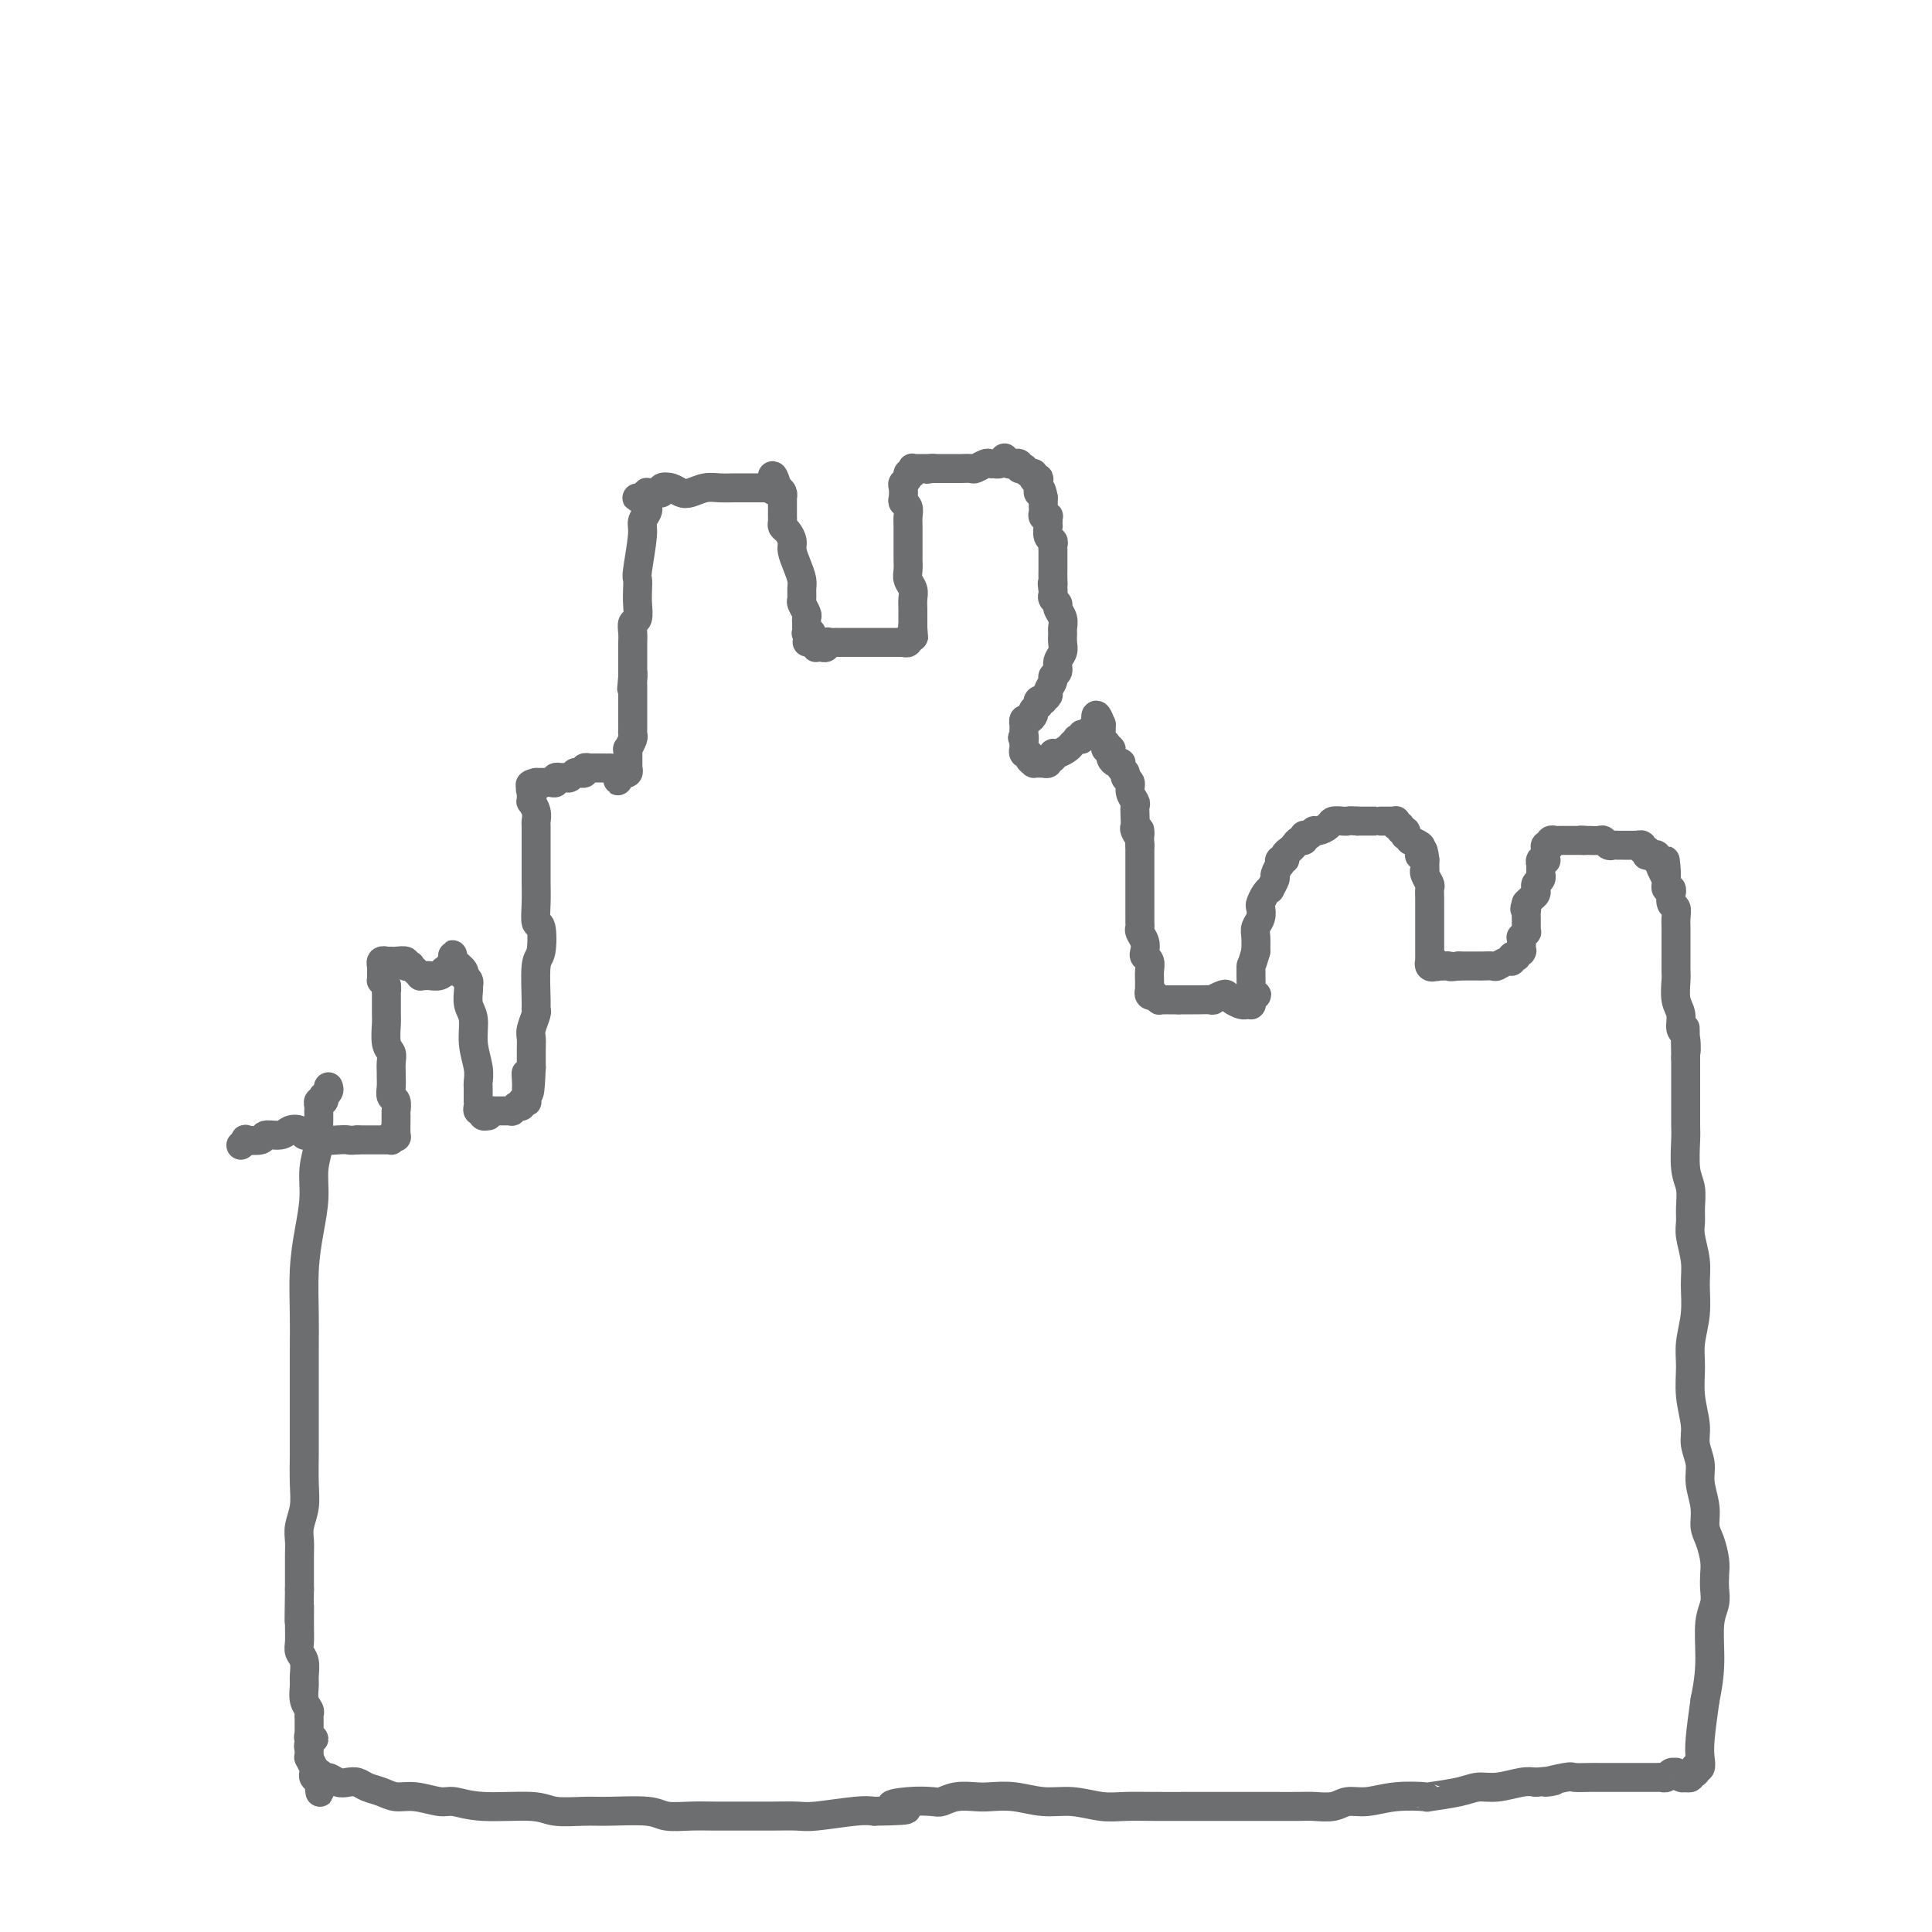 <svg viewBox='0 0 400 400' version='1.1' xmlns='http://www.w3.org/2000/svg' xmlns:xlink='http://www.w3.org/1999/xlink'><g fill='none' stroke='#6D6E70' stroke-width='6' stroke-linecap='round' stroke-linejoin='round'><path d='M68,225c0.111,0.301 0.222,0.602 0,1c-0.222,0.398 -0.777,0.895 -1,1c-0.223,0.105 -0.112,-0.180 0,0c0.112,0.180 0.226,0.825 0,1c-0.226,0.175 -0.793,-0.119 -1,0c-0.207,0.119 -0.054,0.652 0,1c0.054,0.348 0.011,0.510 0,1c-0.011,0.490 0.012,1.308 0,2c-0.012,0.692 -0.059,1.260 0,2c0.059,0.740 0.222,1.653 0,3c-0.222,1.347 -0.830,3.128 -1,5c-0.170,1.872 0.098,3.836 0,6c-0.098,2.164 -0.562,4.527 -1,7c-0.438,2.473 -0.849,5.054 -1,8c-0.151,2.946 -0.040,6.255 0,9c0.040,2.745 0.011,4.924 0,7c-0.011,2.076 -0.003,4.049 0,6c0.003,1.951 0.002,3.879 0,6c-0.002,2.121 -0.004,4.433 0,6c0.004,1.567 0.015,2.387 0,4c-0.015,1.613 -0.057,4.020 0,6c0.057,1.980 0.211,3.534 0,5c-0.211,1.466 -0.789,2.843 -1,4c-0.211,1.157 -0.057,2.094 0,3c0.057,0.906 0.015,1.782 0,3c-0.015,1.218 -0.004,2.776 0,4c0.004,1.224 0.002,2.112 0,3'/><path d='M62,329c-0.154,10.992 -0.037,5.472 0,4c0.037,-1.472 -0.004,1.104 0,3c0.004,1.896 0.054,3.112 0,4c-0.054,0.888 -0.212,1.449 0,2c0.212,0.551 0.793,1.093 1,2c0.207,0.907 0.042,2.179 0,3c-0.042,0.821 0.041,1.189 0,2c-0.041,0.811 -0.207,2.064 0,3c0.207,0.936 0.788,1.557 1,2c0.212,0.443 0.057,0.710 0,1c-0.057,0.290 -0.015,0.604 0,1c0.015,0.396 0.004,0.876 0,1c-0.004,0.124 -0.002,-0.106 0,0c0.002,0.106 0.005,0.550 0,1c-0.005,0.450 -0.019,0.908 0,1c0.019,0.092 0.072,-0.182 0,0c-0.072,0.182 -0.268,0.818 0,1c0.268,0.182 1.000,-0.092 1,0c0.000,0.092 -0.732,0.551 -1,1c-0.268,0.449 -0.073,0.889 0,1c0.073,0.111 0.023,-0.106 0,0c-0.023,0.106 -0.020,0.535 0,1c0.020,0.465 0.058,0.966 0,1c-0.058,0.034 -0.211,-0.398 0,0c0.211,0.398 0.788,1.627 1,2c0.212,0.373 0.061,-0.110 0,0c-0.061,0.110 -0.030,0.814 0,1c0.030,0.186 0.060,-0.146 0,0c-0.060,0.146 -0.208,0.770 0,1c0.208,0.230 0.774,0.066 1,0c0.226,-0.066 0.113,-0.033 0,0'/><path d='M66,368c0.567,6.029 -0.014,1.602 0,0c0.014,-1.602 0.623,-0.377 1,0c0.377,0.377 0.523,-0.092 1,0c0.477,0.092 1.286,0.745 2,1c0.714,0.255 1.335,0.111 2,0c0.665,-0.111 1.376,-0.188 2,0c0.624,0.188 1.161,0.643 2,1c0.839,0.357 1.980,0.616 3,1c1.020,0.384 1.919,0.891 3,1c1.081,0.109 2.344,-0.182 4,0c1.656,0.182 3.704,0.837 5,1c1.296,0.163 1.841,-0.167 3,0c1.159,0.167 2.931,0.830 6,1c3.069,0.170 7.434,-0.151 10,0c2.566,0.151 3.332,0.776 5,1c1.668,0.224 4.238,0.046 6,0c1.762,-0.046 2.716,0.040 5,0c2.284,-0.040 5.899,-0.207 8,0c2.101,0.207 2.689,0.788 4,1c1.311,0.212 3.345,0.057 5,0c1.655,-0.057 2.931,-0.014 5,0c2.069,0.014 4.931,0.000 7,0c2.069,-0.000 3.344,0.014 5,0c1.656,-0.014 3.691,-0.055 5,0c1.309,0.055 1.891,0.207 4,0c2.109,-0.207 5.745,-0.773 8,-1c2.255,-0.227 3.127,-0.113 4,0'/><path d='M181,375c11.009,-0.167 5.532,-0.584 4,-1c-1.532,-0.416 0.881,-0.829 3,-1c2.119,-0.171 3.945,-0.098 5,0c1.055,0.098 1.340,0.221 2,0c0.660,-0.221 1.693,-0.787 3,-1c1.307,-0.213 2.886,-0.072 4,0c1.114,0.072 1.764,0.076 3,0c1.236,-0.076 3.060,-0.231 5,0c1.940,0.231 3.997,0.846 6,1c2.003,0.154 3.953,-0.155 6,0c2.047,0.155 4.193,0.774 6,1c1.807,0.226 3.277,0.061 5,0c1.723,-0.061 3.699,-0.016 6,0c2.301,0.016 4.929,0.004 7,0c2.071,-0.004 3.587,-0.001 5,0c1.413,0.001 2.722,0.000 4,0c1.278,-0.000 2.523,0.001 4,0c1.477,-0.001 3.185,-0.004 5,0c1.815,0.004 3.737,0.016 5,0c1.263,-0.016 1.868,-0.061 3,0c1.132,0.061 2.792,0.226 4,0c1.208,-0.226 1.965,-0.845 3,-1c1.035,-0.155 2.349,0.152 4,0c1.651,-0.152 3.638,-0.763 6,-1c2.362,-0.237 5.099,-0.101 6,0c0.901,0.101 -0.033,0.167 1,0c1.033,-0.167 4.034,-0.567 6,-1c1.966,-0.433 2.898,-0.900 4,-1c1.102,-0.100 2.374,0.165 4,0c1.626,-0.165 3.608,-0.762 5,-1c1.392,-0.238 2.196,-0.119 3,0'/><path d='M318,369c6.729,-0.713 2.552,0.005 2,0c-0.552,-0.005 2.521,-0.733 4,-1c1.479,-0.267 1.363,-0.071 2,0c0.637,0.071 2.025,0.019 3,0c0.975,-0.019 1.536,-0.005 2,0c0.464,0.005 0.830,0.001 2,0c1.170,-0.001 3.143,-0.000 4,0c0.857,0.000 0.597,-0.000 1,0c0.403,0.000 1.470,0.001 2,0c0.530,-0.001 0.523,-0.004 1,0c0.477,0.004 1.438,0.015 2,0c0.562,-0.015 0.724,-0.058 1,0c0.276,0.058 0.665,0.215 1,0c0.335,-0.215 0.616,-0.804 1,-1c0.384,-0.196 0.873,-0.000 1,0c0.127,0.000 -0.106,-0.195 0,0c0.106,0.195 0.550,0.781 1,1c0.450,0.219 0.904,0.073 1,0c0.096,-0.073 -0.167,-0.072 0,0c0.167,0.072 0.763,0.215 1,0c0.237,-0.215 0.116,-0.789 0,-1c-0.116,-0.211 -0.227,-0.060 0,0c0.227,0.060 0.792,0.030 1,0c0.208,-0.030 0.059,-0.059 0,0c-0.059,0.059 -0.030,0.207 0,0c0.030,-0.207 0.060,-0.768 0,-1c-0.060,-0.232 -0.209,-0.134 0,0c0.209,0.134 0.778,0.304 1,0c0.222,-0.304 0.098,-1.082 0,-2c-0.098,-0.918 -0.171,-1.977 0,-4c0.171,-2.023 0.585,-5.012 1,-8'/><path d='M353,352c0.862,-4.144 1.015,-6.503 1,-9c-0.015,-2.497 -0.200,-5.132 0,-7c0.200,-1.868 0.783,-2.969 1,-4c0.217,-1.031 0.068,-1.994 0,-3c-0.068,-1.006 -0.056,-2.056 0,-3c0.056,-0.944 0.154,-1.781 0,-3c-0.154,-1.219 -0.562,-2.818 -1,-4c-0.438,-1.182 -0.906,-1.947 -1,-3c-0.094,-1.053 0.186,-2.394 0,-4c-0.186,-1.606 -0.838,-3.478 -1,-5c-0.162,-1.522 0.167,-2.696 0,-4c-0.167,-1.304 -0.830,-2.738 -1,-4c-0.170,-1.262 0.155,-2.352 0,-4c-0.155,-1.648 -0.788,-3.854 -1,-6c-0.212,-2.146 -0.003,-4.232 0,-6c0.003,-1.768 -0.199,-3.218 0,-5c0.199,-1.782 0.800,-3.894 1,-6c0.200,-2.106 0.001,-4.204 0,-6c-0.001,-1.796 0.197,-3.289 0,-5c-0.197,-1.711 -0.789,-3.641 -1,-5c-0.211,-1.359 -0.043,-2.146 0,-3c0.043,-0.854 -0.041,-1.774 0,-3c0.041,-1.226 0.207,-2.758 0,-4c-0.207,-1.242 -0.788,-2.194 -1,-4c-0.212,-1.806 -0.057,-4.465 0,-6c0.057,-1.535 0.015,-1.944 0,-3c-0.015,-1.056 -0.004,-2.758 0,-4c0.004,-1.242 0.001,-2.024 0,-3c-0.001,-0.976 -0.000,-2.147 0,-3c0.000,-0.853 0.000,-1.386 0,-2c-0.000,-0.614 -0.000,-1.307 0,-2'/><path d='M349,219c-0.172,-11.182 -0.102,-4.139 0,-2c0.102,2.139 0.238,-0.628 0,-2c-0.238,-1.372 -0.848,-1.350 -1,-2c-0.152,-0.650 0.156,-1.972 0,-3c-0.156,-1.028 -0.774,-1.763 -1,-3c-0.226,-1.237 -0.061,-2.975 0,-4c0.061,-1.025 0.016,-1.338 0,-2c-0.016,-0.662 -0.003,-1.673 0,-3c0.003,-1.327 -0.003,-2.970 0,-4c0.003,-1.030 0.015,-1.447 0,-2c-0.015,-0.553 -0.057,-1.243 0,-2c0.057,-0.757 0.212,-1.580 0,-2c-0.212,-0.420 -0.793,-0.437 -1,-1c-0.207,-0.563 -0.041,-1.671 0,-2c0.041,-0.329 -0.041,0.123 0,0c0.041,-0.123 0.207,-0.821 0,-1c-0.207,-0.179 -0.788,0.159 -1,0c-0.212,-0.159 -0.057,-0.816 0,-1c0.057,-0.184 0.015,0.104 0,0c-0.015,-0.104 -0.004,-0.601 0,-1c0.004,-0.399 0.002,-0.699 0,-1'/><path d='M345,181c-0.558,-5.813 0.046,-1.346 0,0c-0.046,1.346 -0.743,-0.428 -1,-1c-0.257,-0.572 -0.072,0.057 0,0c0.072,-0.057 0.033,-0.799 0,-1c-0.033,-0.201 -0.061,0.138 0,0c0.061,-0.138 0.210,-0.755 0,-1c-0.210,-0.245 -0.778,-0.119 -1,0c-0.222,0.119 -0.098,0.229 0,0c0.098,-0.229 0.171,-0.797 0,-1c-0.171,-0.203 -0.586,-0.039 -1,0c-0.414,0.039 -0.828,-0.046 -1,0c-0.172,0.046 -0.103,0.223 0,0c0.103,-0.223 0.238,-0.844 0,-1c-0.238,-0.156 -0.851,0.154 -1,0c-0.149,-0.154 0.166,-0.773 0,-1c-0.166,-0.227 -0.814,-0.061 -1,0c-0.186,0.061 0.091,0.016 0,0c-0.091,-0.016 -0.549,-0.004 -1,0c-0.451,0.004 -0.894,0.001 -1,0c-0.106,-0.001 0.126,0.001 0,0c-0.126,-0.001 -0.612,-0.004 -1,0c-0.388,0.004 -0.680,0.015 -1,0c-0.320,-0.015 -0.667,-0.057 -1,0c-0.333,0.057 -0.653,0.211 -1,0c-0.347,-0.211 -0.722,-0.789 -1,-1c-0.278,-0.211 -0.459,-0.057 -1,0c-0.541,0.057 -1.440,0.016 -2,0c-0.560,-0.016 -0.780,-0.008 -1,0'/><path d='M328,174c-1.670,-0.155 -0.345,-0.041 0,0c0.345,0.041 -0.290,0.011 -1,0c-0.710,-0.011 -1.496,-0.003 -2,0c-0.504,0.003 -0.727,-0.000 -1,0c-0.273,0.000 -0.595,0.004 -1,0c-0.405,-0.004 -0.893,-0.015 -1,0c-0.107,0.015 0.169,0.057 0,0c-0.169,-0.057 -0.781,-0.212 -1,0c-0.219,0.212 -0.045,0.792 0,1c0.045,0.208 -0.041,0.046 0,0c0.041,-0.046 0.207,0.025 0,0c-0.207,-0.025 -0.788,-0.147 -1,0c-0.212,0.147 -0.056,0.561 0,1c0.056,0.439 0.011,0.901 0,1c-0.011,0.099 0.011,-0.166 0,0c-0.011,0.166 -0.056,0.761 0,1c0.056,0.239 0.211,0.121 0,0c-0.211,-0.121 -0.789,-0.244 -1,0c-0.211,0.244 -0.057,0.854 0,1c0.057,0.146 0.015,-0.172 0,0c-0.015,0.172 -0.003,0.834 0,1c0.003,0.166 -0.003,-0.163 0,0c0.003,0.163 0.015,0.818 0,1c-0.015,0.182 -0.057,-0.110 0,0c0.057,0.110 0.212,0.621 0,1c-0.212,0.379 -0.792,0.626 -1,1c-0.208,0.374 -0.045,0.874 0,1c0.045,0.126 -0.029,-0.121 0,0c0.029,0.121 0.162,0.609 0,1c-0.162,0.391 -0.618,0.683 -1,1c-0.382,0.317 -0.691,0.658 -1,1'/><path d='M316,187c-0.619,1.885 -0.166,1.098 0,1c0.166,-0.098 0.044,0.495 0,1c-0.044,0.505 -0.012,0.924 0,1c0.012,0.076 0.003,-0.191 0,0c-0.003,0.191 -0.001,0.840 0,1c0.001,0.160 0.001,-0.168 0,0c-0.001,0.168 -0.004,0.834 0,1c0.004,0.166 0.015,-0.166 0,0c-0.015,0.166 -0.057,0.832 0,1c0.057,0.168 0.211,-0.161 0,0c-0.211,0.161 -0.789,0.813 -1,1c-0.211,0.187 -0.057,-0.090 0,0c0.057,0.090 0.015,0.546 0,1c-0.015,0.454 -0.003,0.905 0,1c0.003,0.095 -0.003,-0.167 0,0c0.003,0.167 0.016,0.763 0,1c-0.016,0.237 -0.061,0.115 0,0c0.061,-0.115 0.227,-0.223 0,0c-0.227,0.223 -0.847,0.777 -1,1c-0.153,0.223 0.162,0.116 0,0c-0.162,-0.116 -0.802,-0.241 -1,0c-0.198,0.241 0.045,0.849 0,1c-0.045,0.151 -0.378,-0.156 -1,0c-0.622,0.156 -1.532,0.774 -2,1c-0.468,0.226 -0.492,0.061 -1,0c-0.508,-0.061 -1.498,-0.016 -2,0c-0.502,0.016 -0.516,0.004 -1,0c-0.484,-0.004 -1.438,-0.001 -2,0c-0.562,0.001 -0.732,0.000 -1,0c-0.268,-0.000 -0.634,-0.000 -1,0'/><path d='M302,200c-2.111,0.310 -1.890,0.084 -2,0c-0.110,-0.084 -0.552,-0.027 -1,0c-0.448,0.027 -0.904,0.025 -1,0c-0.096,-0.025 0.167,-0.072 0,0c-0.167,0.072 -0.763,0.264 -1,0c-0.237,-0.264 -0.116,-0.984 0,-1c0.116,-0.016 0.227,0.671 0,1c-0.227,0.329 -0.793,0.299 -1,0c-0.207,-0.299 -0.055,-0.869 0,-1c0.055,-0.131 0.015,0.176 0,0c-0.015,-0.176 -0.004,-0.834 0,-1c0.004,-0.166 0.001,0.160 0,0c-0.001,-0.160 -0.000,-0.805 0,-1c0.000,-0.195 0.000,0.061 0,0c-0.000,-0.061 -0.000,-0.439 0,-1c0.000,-0.561 0.000,-1.305 0,-2c-0.000,-0.695 -0.000,-1.342 0,-2c0.000,-0.658 0.001,-1.327 0,-2c-0.001,-0.673 -0.004,-1.350 0,-2c0.004,-0.650 0.015,-1.275 0,-2c-0.015,-0.725 -0.057,-1.552 0,-2c0.057,-0.448 0.211,-0.516 0,-1c-0.211,-0.484 -0.789,-1.383 -1,-2c-0.211,-0.617 -0.057,-0.953 0,-1c0.057,-0.047 0.015,0.194 0,0c-0.015,-0.194 -0.004,-0.821 0,-1c0.004,-0.179 0.001,0.092 0,0c-0.001,-0.092 -0.001,-0.546 0,-1'/><path d='M295,178c-0.372,-3.581 -0.803,-1.533 -1,-1c-0.197,0.533 -0.162,-0.450 0,-1c0.162,-0.550 0.449,-0.668 0,-1c-0.449,-0.332 -1.636,-0.878 -2,-1c-0.364,-0.122 0.095,0.179 0,0c-0.095,-0.179 -0.742,-0.836 -1,-1c-0.258,-0.164 -0.125,0.167 0,0c0.125,-0.167 0.244,-0.833 0,-1c-0.244,-0.167 -0.850,0.166 -1,0c-0.150,-0.166 0.157,-0.829 0,-1c-0.157,-0.171 -0.778,0.150 -1,0c-0.222,-0.150 -0.043,-0.772 0,-1c0.043,-0.228 -0.049,-0.061 0,0c0.049,0.061 0.238,0.016 0,0c-0.238,-0.016 -0.903,-0.004 -1,0c-0.097,0.004 0.374,0.001 0,0c-0.374,-0.001 -1.592,-0.000 -2,0c-0.408,0.000 -0.007,0.000 0,0c0.007,-0.000 -0.380,-0.000 -1,0c-0.620,0.000 -1.475,0.000 -2,0c-0.525,-0.000 -0.722,-0.000 -1,0c-0.278,0.000 -0.639,0.000 -1,0'/><path d='M281,170c-1.660,-0.158 -1.811,-0.052 -2,0c-0.189,0.052 -0.418,0.051 -1,0c-0.582,-0.051 -1.518,-0.154 -2,0c-0.482,0.154 -0.511,0.563 -1,1c-0.489,0.437 -1.437,0.902 -2,1c-0.563,0.098 -0.739,-0.171 -1,0c-0.261,0.171 -0.605,0.782 -1,1c-0.395,0.218 -0.841,0.044 -1,0c-0.159,-0.044 -0.032,0.044 0,0c0.032,-0.044 -0.033,-0.219 0,0c0.033,0.219 0.162,0.832 0,1c-0.162,0.168 -0.617,-0.109 -1,0c-0.383,0.109 -0.695,0.602 -1,1c-0.305,0.398 -0.604,0.699 -1,1c-0.396,0.301 -0.890,0.600 -1,1c-0.110,0.400 0.163,0.899 0,1c-0.163,0.101 -0.760,-0.195 -1,0c-0.240,0.195 -0.121,0.883 0,1c0.121,0.117 0.243,-0.337 0,0c-0.243,0.337 -0.853,1.465 -1,2c-0.147,0.535 0.167,0.476 0,1c-0.167,0.524 -0.816,1.631 -1,2c-0.184,0.369 0.095,-0.000 0,0c-0.095,0.000 -0.565,0.370 -1,1c-0.435,0.630 -0.834,1.519 -1,2c-0.166,0.481 -0.097,0.554 0,1c0.097,0.446 0.222,1.264 0,2c-0.222,0.736 -0.790,1.391 -1,2c-0.210,0.609 -0.060,1.174 0,2c0.060,0.826 0.030,1.913 0,3'/><path d='M260,197c-0.999,3.527 -0.996,2.844 -1,3c-0.004,0.156 -0.014,1.151 0,2c0.014,0.849 0.053,1.551 0,2c-0.053,0.449 -0.196,0.646 0,1c0.196,0.354 0.732,0.865 1,1c0.268,0.135 0.269,-0.108 0,0c-0.269,0.108 -0.808,0.565 -1,1c-0.192,0.435 -0.038,0.849 0,1c0.038,0.151 -0.042,0.040 0,0c0.042,-0.040 0.205,-0.010 0,0c-0.205,0.010 -0.780,-0.000 -1,0c-0.220,0.000 -0.087,0.011 0,0c0.087,-0.011 0.127,-0.042 0,0c-0.127,0.042 -0.421,0.159 -1,0c-0.579,-0.159 -1.445,-0.593 -2,-1c-0.555,-0.407 -0.801,-0.789 -1,-1c-0.199,-0.211 -0.353,-0.253 -1,0c-0.647,0.253 -1.788,0.800 -2,1c-0.212,0.200 0.504,0.054 0,0c-0.504,-0.054 -2.228,-0.014 -3,0c-0.772,0.014 -0.593,0.004 -1,0c-0.407,-0.004 -1.402,-0.001 -2,0c-0.598,0.001 -0.799,0.001 -1,0'/><path d='M244,207c-2.708,0.000 -1.978,0.001 -2,0c-0.022,-0.001 -0.794,-0.004 -1,0c-0.206,0.004 0.156,0.015 0,0c-0.156,-0.015 -0.830,-0.055 -1,0c-0.170,0.055 0.165,0.207 0,0c-0.165,-0.207 -0.829,-0.772 -1,-1c-0.171,-0.228 0.150,-0.117 0,0c-0.150,0.117 -0.772,0.242 -1,0c-0.228,-0.242 -0.061,-0.852 0,-1c0.061,-0.148 0.016,0.165 0,0c-0.016,-0.165 -0.003,-0.807 0,-1c0.003,-0.193 -0.003,0.064 0,0c0.003,-0.064 0.015,-0.450 0,-1c-0.015,-0.550 -0.055,-1.263 0,-2c0.055,-0.737 0.207,-1.496 0,-2c-0.207,-0.504 -0.773,-0.751 -1,-1c-0.227,-0.249 -0.113,-0.500 0,-1c0.113,-0.500 0.226,-1.250 0,-2c-0.226,-0.750 -0.793,-1.499 -1,-2c-0.207,-0.501 -0.056,-0.753 0,-1c0.056,-0.247 0.015,-0.489 0,-1c-0.015,-0.511 -0.004,-1.292 0,-2c0.004,-0.708 0.001,-1.344 0,-2c-0.001,-0.656 -0.000,-1.330 0,-2c0.000,-0.670 0.000,-1.334 0,-2c-0.000,-0.666 -0.000,-1.333 0,-2c0.000,-0.667 0.000,-1.333 0,-2c-0.000,-0.667 -0.000,-1.333 0,-2c0.000,-0.667 0.000,-1.333 0,-2'/><path d='M236,175c-0.249,-5.198 0.129,-2.692 0,-2c-0.129,0.692 -0.766,-0.430 -1,-1c-0.234,-0.570 -0.067,-0.589 0,-1c0.067,-0.411 0.033,-1.213 0,-2c-0.033,-0.787 -0.065,-1.559 0,-2c0.065,-0.441 0.229,-0.552 0,-1c-0.229,-0.448 -0.850,-1.233 -1,-2c-0.150,-0.767 0.170,-1.516 0,-2c-0.170,-0.484 -0.829,-0.704 -1,-1c-0.171,-0.296 0.148,-0.667 0,-1c-0.148,-0.333 -0.761,-0.628 -1,-1c-0.239,-0.372 -0.102,-0.822 0,-1c0.102,-0.178 0.171,-0.085 0,0c-0.171,0.085 -0.581,0.163 -1,0c-0.419,-0.163 -0.848,-0.565 -1,-1c-0.152,-0.435 -0.027,-0.901 0,-1c0.027,-0.099 -0.045,0.171 0,0c0.045,-0.171 0.208,-0.782 0,-1c-0.208,-0.218 -0.787,-0.043 -1,0c-0.213,0.043 -0.061,-0.045 0,0c0.061,0.045 0.030,0.223 0,0c-0.030,-0.223 -0.061,-0.848 0,-1c0.061,-0.152 0.212,0.170 0,0c-0.212,-0.170 -0.789,-0.833 -1,-1c-0.211,-0.167 -0.057,0.162 0,0c0.057,-0.162 0.015,-0.817 0,-1c-0.015,-0.183 -0.004,0.105 0,0c0.004,-0.105 0.001,-0.601 0,-1c-0.001,-0.399 -0.001,-0.699 0,-1'/><path d='M228,150c-1.480,-3.850 -1.179,-0.975 -1,0c0.179,0.975 0.236,0.050 0,0c-0.236,-0.050 -0.766,0.775 -1,1c-0.234,0.225 -0.172,-0.150 0,0c0.172,0.150 0.453,0.824 0,1c-0.453,0.176 -1.641,-0.146 -2,0c-0.359,0.146 0.112,0.760 0,1c-0.112,0.240 -0.807,0.107 -1,0c-0.193,-0.107 0.116,-0.187 0,0c-0.116,0.187 -0.657,0.643 -1,1c-0.343,0.357 -0.488,0.617 -1,1c-0.512,0.383 -1.390,0.891 -2,1c-0.610,0.109 -0.952,-0.181 -1,0c-0.048,0.181 0.198,0.833 0,1c-0.198,0.167 -0.840,-0.151 -1,0c-0.160,0.151 0.163,0.772 0,1c-0.163,0.228 -0.813,0.062 -1,0c-0.187,-0.062 0.090,-0.019 0,0c-0.090,0.019 -0.545,0.015 -1,0c-0.455,-0.015 -0.910,-0.041 -1,0c-0.090,0.041 0.186,0.151 0,0c-0.186,-0.151 -0.835,-0.561 -1,-1c-0.165,-0.439 0.152,-0.906 0,-1c-0.152,-0.094 -0.773,0.186 -1,0c-0.227,-0.186 -0.061,-0.837 0,-1c0.061,-0.163 0.016,0.163 0,0c-0.016,-0.163 -0.004,-0.813 0,-1c0.004,-0.187 0.001,0.089 0,0c-0.001,-0.089 -0.001,-0.545 0,-1'/><path d='M212,153c-0.619,-0.724 -0.166,-0.035 0,0c0.166,0.035 0.044,-0.583 0,-1c-0.044,-0.417 -0.009,-0.633 0,-1c0.009,-0.367 -0.008,-0.886 0,-1c0.008,-0.114 0.041,0.176 0,0c-0.041,-0.176 -0.156,-0.816 0,-1c0.156,-0.184 0.581,0.090 1,0c0.419,-0.090 0.830,-0.545 1,-1c0.170,-0.455 0.097,-0.910 0,-1c-0.097,-0.090 -0.218,0.186 0,0c0.218,-0.186 0.775,-0.834 1,-1c0.225,-0.166 0.117,0.148 0,0c-0.117,-0.148 -0.243,-0.760 0,-1c0.243,-0.240 0.854,-0.110 1,0c0.146,0.110 -0.172,0.198 0,0c0.172,-0.198 0.835,-0.682 1,-1c0.165,-0.318 -0.167,-0.469 0,-1c0.167,-0.531 0.833,-1.441 1,-2c0.167,-0.559 -0.166,-0.768 0,-1c0.166,-0.232 0.829,-0.486 1,-1c0.171,-0.514 -0.151,-1.289 0,-2c0.151,-0.711 0.773,-1.359 1,-2c0.227,-0.641 0.057,-1.275 0,-2c-0.057,-0.725 -0.000,-1.542 0,-2c0.000,-0.458 -0.056,-0.556 0,-1c0.056,-0.444 0.225,-1.232 0,-2c-0.225,-0.768 -0.845,-1.515 -1,-2c-0.155,-0.485 0.154,-0.707 0,-1c-0.154,-0.293 -0.772,-0.656 -1,-1c-0.228,-0.344 -0.065,-0.670 0,-1c0.065,-0.330 0.033,-0.665 0,-1'/><path d='M218,122c-0.309,-1.901 -0.083,-1.154 0,-1c0.083,0.154 0.022,-0.284 0,-1c-0.022,-0.716 -0.006,-1.711 0,-2c0.006,-0.289 0.002,0.129 0,0c-0.002,-0.129 -0.000,-0.804 0,-1c0.000,-0.196 0.000,0.087 0,0c-0.000,-0.087 0.000,-0.544 0,-1c-0.000,-0.456 -0.000,-0.910 0,-1c0.000,-0.090 0.001,0.183 0,0c-0.001,-0.183 -0.004,-0.821 0,-1c0.004,-0.179 0.015,0.102 0,0c-0.015,-0.102 -0.057,-0.587 0,-1c0.057,-0.413 0.211,-0.756 0,-1c-0.211,-0.244 -0.789,-0.390 -1,-1c-0.211,-0.610 -0.057,-1.684 0,-2c0.057,-0.316 0.016,0.125 0,0c-0.016,-0.125 -0.008,-0.817 0,-1c0.008,-0.183 0.016,0.145 0,0c-0.016,-0.145 -0.057,-0.761 0,-1c0.057,-0.239 0.211,-0.102 0,0c-0.211,0.102 -0.789,0.167 -1,0c-0.211,-0.167 -0.057,-0.567 0,-1c0.057,-0.433 0.015,-0.900 0,-1c-0.015,-0.100 -0.004,0.166 0,0c0.004,-0.166 0.001,-0.763 0,-1c-0.001,-0.237 -0.000,-0.115 0,0c0.000,0.115 0.000,0.223 0,0c-0.000,-0.223 -0.000,-0.778 0,-1c0.000,-0.222 0.000,-0.111 0,0'/><path d='M216,103c-0.532,-3.060 -0.861,-1.211 -1,-1c-0.139,0.211 -0.089,-1.215 0,-2c0.089,-0.785 0.217,-0.927 0,-1c-0.217,-0.073 -0.780,-0.076 -1,0c-0.220,0.076 -0.096,0.230 0,0c0.096,-0.230 0.165,-0.845 0,-1c-0.165,-0.155 -0.565,0.151 -1,0c-0.435,-0.151 -0.905,-0.758 -1,-1c-0.095,-0.242 0.186,-0.117 0,0c-0.186,0.117 -0.838,0.227 -1,0c-0.162,-0.227 0.168,-0.792 0,-1c-0.168,-0.208 -0.834,-0.059 -1,0c-0.166,0.059 0.166,0.029 0,0c-0.166,-0.029 -0.832,-0.057 -1,0c-0.168,0.057 0.161,0.197 0,0c-0.161,-0.197 -0.813,-0.732 -1,-1c-0.187,-0.268 0.090,-0.268 0,0c-0.090,0.268 -0.548,0.803 -1,1c-0.452,0.197 -0.899,0.057 -1,0c-0.101,-0.057 0.143,-0.029 0,0c-0.143,0.029 -0.672,0.060 -1,0c-0.328,-0.060 -0.455,-0.212 -1,0c-0.545,0.212 -1.508,0.789 -2,1c-0.492,0.211 -0.513,0.057 -1,0c-0.487,-0.057 -1.441,-0.015 -2,0c-0.559,0.015 -0.723,0.004 -1,0c-0.277,-0.004 -0.668,-0.001 -1,0c-0.332,0.001 -0.604,0.000 -1,0c-0.396,-0.000 -0.914,-0.000 -1,0c-0.086,0.000 0.261,0.000 0,0c-0.261,-0.000 -1.131,-0.000 -2,0'/><path d='M193,97c-2.277,0.309 -0.471,0.083 0,0c0.471,-0.083 -0.395,-0.022 -1,0c-0.605,0.022 -0.950,0.006 -1,0c-0.050,-0.006 0.197,-0.003 0,0c-0.197,0.003 -0.836,0.005 -1,0c-0.164,-0.005 0.148,-0.016 0,0c-0.148,0.016 -0.757,0.060 -1,0c-0.243,-0.060 -0.122,-0.223 0,0c0.122,0.223 0.243,0.832 0,1c-0.243,0.168 -0.849,-0.106 -1,0c-0.151,0.106 0.155,0.592 0,1c-0.155,0.408 -0.770,0.738 -1,1c-0.230,0.262 -0.076,0.454 0,1c0.076,0.546 0.073,1.444 0,2c-0.073,0.556 -0.216,0.769 0,1c0.216,0.231 0.790,0.479 1,1c0.210,0.521 0.056,1.313 0,2c-0.056,0.687 -0.015,1.268 0,2c0.015,0.732 0.004,1.614 0,2c-0.004,0.386 -0.002,0.277 0,1c0.002,0.723 0.004,2.277 0,3c-0.004,0.723 -0.015,0.616 0,1c0.015,0.384 0.057,1.258 0,2c-0.057,0.742 -0.211,1.351 0,2c0.211,0.649 0.789,1.339 1,2c0.211,0.661 0.057,1.293 0,2c-0.057,0.707 -0.015,1.488 0,2c0.015,0.512 0.004,0.753 0,1c-0.004,0.247 -0.001,0.499 0,1c0.001,0.501 0.001,1.250 0,2'/><path d='M189,130c0.308,4.112 0.079,0.890 0,0c-0.079,-0.890 -0.006,0.550 0,1c0.006,0.450 -0.055,-0.090 0,0c0.055,0.090 0.226,0.809 0,1c-0.226,0.191 -0.849,-0.145 -1,0c-0.151,0.145 0.171,0.771 0,1c-0.171,0.229 -0.833,0.061 -1,0c-0.167,-0.061 0.163,-0.016 0,0c-0.163,0.016 -0.817,0.004 -1,0c-0.183,-0.004 0.107,-0.001 0,0c-0.107,0.001 -0.610,0.000 -1,0c-0.390,-0.000 -0.668,-0.000 -1,0c-0.332,0.000 -0.719,0.000 -1,0c-0.281,-0.000 -0.455,-0.000 -1,0c-0.545,0.000 -1.459,0.000 -2,0c-0.541,-0.000 -0.708,-0.000 -1,0c-0.292,0.000 -0.709,0.000 -1,0c-0.291,-0.000 -0.455,-0.000 -1,0c-0.545,0.000 -1.469,0.000 -2,0c-0.531,-0.000 -0.668,-0.001 -1,0c-0.332,0.001 -0.859,0.004 -1,0c-0.141,-0.004 0.103,-0.015 0,0c-0.103,0.015 -0.553,0.056 -1,0c-0.447,-0.056 -0.890,-0.211 -1,0c-0.110,0.211 0.114,0.786 0,1c-0.114,0.214 -0.567,0.068 -1,0c-0.433,-0.068 -0.847,-0.057 -1,0c-0.153,0.057 -0.044,0.159 0,0c0.044,-0.159 0.022,-0.580 0,-1'/><path d='M169,133c-3.161,-0.032 -1.565,-0.113 -1,0c0.565,0.113 0.099,0.420 0,0c-0.099,-0.420 0.170,-1.565 0,-2c-0.170,-0.435 -0.778,-0.158 -1,0c-0.222,0.158 -0.059,0.198 0,0c0.059,-0.198 0.012,-0.634 0,-1c-0.012,-0.366 0.011,-0.660 0,-1c-0.011,-0.340 -0.056,-0.724 0,-1c0.056,-0.276 0.212,-0.443 0,-1c-0.212,-0.557 -0.792,-1.503 -1,-2c-0.208,-0.497 -0.046,-0.546 0,-1c0.046,-0.454 -0.025,-1.315 0,-2c0.025,-0.685 0.148,-1.196 0,-2c-0.148,-0.804 -0.565,-1.903 -1,-3c-0.435,-1.097 -0.887,-2.192 -1,-3c-0.113,-0.808 0.113,-1.330 0,-2c-0.113,-0.670 -0.566,-1.489 -1,-2c-0.434,-0.511 -0.848,-0.715 -1,-1c-0.152,-0.285 -0.041,-0.650 0,-1c0.041,-0.350 0.011,-0.686 0,-1c-0.011,-0.314 -0.003,-0.605 0,-1c0.003,-0.395 0.001,-0.894 0,-1c-0.001,-0.106 -0.000,0.183 0,0c0.000,-0.183 0.001,-0.837 0,-1c-0.001,-0.163 -0.003,0.163 0,0c0.003,-0.163 0.011,-0.817 0,-1c-0.011,-0.183 -0.041,0.105 0,0c0.041,-0.105 0.155,-0.601 0,-1c-0.155,-0.399 -0.577,-0.699 -1,-1'/><path d='M161,101c-1.480,-4.950 -1.180,-1.326 -1,0c0.180,1.326 0.240,0.355 0,0c-0.240,-0.355 -0.781,-0.095 -1,0c-0.219,0.095 -0.117,0.026 0,0c0.117,-0.026 0.250,-0.007 0,0c-0.250,0.007 -0.881,0.002 -1,0c-0.119,-0.002 0.274,-0.000 0,0c-0.274,0.000 -1.217,-0.001 -2,0c-0.783,0.001 -1.407,0.004 -2,0c-0.593,-0.004 -1.156,-0.014 -2,0c-0.844,0.014 -1.969,0.053 -3,0c-1.031,-0.053 -1.969,-0.197 -3,0c-1.031,0.197 -2.156,0.736 -3,1c-0.844,0.264 -1.407,0.253 -2,0c-0.593,-0.253 -1.215,-0.747 -2,-1c-0.785,-0.253 -1.731,-0.264 -2,0c-0.269,0.264 0.139,0.803 0,1c-0.139,0.197 -0.826,0.053 -1,0c-0.174,-0.053 0.164,-0.015 0,0c-0.164,0.015 -0.828,0.007 -1,0c-0.172,-0.007 0.150,-0.012 0,0c-0.150,0.012 -0.771,0.042 -1,0c-0.229,-0.042 -0.065,-0.155 0,0c0.065,0.155 0.033,0.577 0,1'/><path d='M134,103c-4.178,0.263 -1.124,-0.081 0,0c1.124,0.081 0.316,0.587 0,1c-0.316,0.413 -0.141,0.734 0,1c0.141,0.266 0.248,0.476 0,1c-0.248,0.524 -0.851,1.361 -1,2c-0.149,0.639 0.156,1.080 0,3c-0.156,1.920 -0.773,5.320 -1,7c-0.227,1.680 -0.065,1.640 0,2c0.065,0.360 0.031,1.121 0,2c-0.031,0.879 -0.061,1.875 0,3c0.061,1.125 0.212,2.377 0,3c-0.212,0.623 -0.789,0.616 -1,1c-0.211,0.384 -0.057,1.160 0,2c0.057,0.840 0.015,1.746 0,2c-0.015,0.254 -0.004,-0.143 0,0c0.004,0.143 0.001,0.827 0,1c-0.001,0.173 -0.000,-0.165 0,0c0.000,0.165 0.000,0.832 0,1c-0.000,0.168 -0.000,-0.162 0,0c0.000,0.162 0.000,0.818 0,1c-0.000,0.182 -0.000,-0.110 0,0c0.000,0.110 0.000,0.621 0,1c-0.000,0.379 -0.000,0.627 0,1c0.000,0.373 0.000,0.870 0,1c-0.000,0.130 -0.000,-0.106 0,0c0.000,0.106 0.000,0.553 0,1'/><path d='M131,140c-0.464,5.659 -0.124,1.306 0,0c0.124,-1.306 0.033,0.437 0,1c-0.033,0.563 -0.009,-0.052 0,0c0.009,0.052 0.002,0.772 0,1c-0.002,0.228 -0.001,-0.037 0,0c0.001,0.037 0.000,0.377 0,1c-0.000,0.623 -0.000,1.530 0,2c0.000,0.470 -0.000,0.503 0,1c0.000,0.497 0.000,1.456 0,2c-0.000,0.544 -0.000,0.671 0,1c0.000,0.329 0.001,0.860 0,1c-0.001,0.140 -0.004,-0.112 0,0c0.004,0.112 0.015,0.589 0,1c-0.015,0.411 -0.057,0.755 0,1c0.057,0.245 0.211,0.390 0,1c-0.211,0.610 -0.789,1.683 -1,2c-0.211,0.317 -0.057,-0.123 0,0c0.057,0.123 0.015,0.807 0,1c-0.015,0.193 -0.004,-0.106 0,0c0.004,0.106 0.001,0.616 0,1c-0.001,0.384 0.001,0.643 0,1c-0.001,0.357 -0.004,0.814 0,1c0.004,0.186 0.016,0.102 0,0c-0.016,-0.102 -0.060,-0.224 0,0c0.060,0.224 0.222,0.792 0,1c-0.222,0.208 -0.829,0.056 -1,0c-0.171,-0.056 0.094,-0.016 0,0c-0.094,0.016 -0.547,0.008 -1,0'/><path d='M128,160c-0.340,3.155 0.311,1.041 0,0c-0.311,-1.041 -1.585,-1.011 -2,-1c-0.415,0.011 0.028,0.003 0,0c-0.028,-0.003 -0.528,-0.001 -1,0c-0.472,0.001 -0.915,0.000 -1,0c-0.085,-0.000 0.189,0.000 0,0c-0.189,-0.000 -0.839,-0.001 -1,0c-0.161,0.001 0.168,0.004 0,0c-0.168,-0.004 -0.833,-0.015 -1,0c-0.167,0.015 0.162,0.056 0,0c-0.162,-0.056 -0.817,-0.207 -1,0c-0.183,0.207 0.106,0.774 0,1c-0.106,0.226 -0.607,0.113 -1,0c-0.393,-0.113 -0.679,-0.226 -1,0c-0.321,0.226 -0.679,0.792 -1,1c-0.321,0.208 -0.607,0.060 -1,0c-0.393,-0.060 -0.893,-0.030 -1,0c-0.107,0.030 0.177,0.061 0,0c-0.177,-0.061 -0.817,-0.212 -1,0c-0.183,0.212 0.091,0.789 0,1c-0.091,0.211 -0.545,0.057 -1,0c-0.455,-0.057 -0.910,-0.015 -1,0c-0.090,0.015 0.186,0.004 0,0c-0.186,-0.004 -0.833,-0.001 -1,0c-0.167,0.001 0.147,0.000 0,0c-0.147,-0.000 -0.756,-0.000 -1,0c-0.244,0.000 -0.122,0.000 0,0'/><path d='M111,162c-2.569,0.553 -0.492,0.937 0,1c0.492,0.063 -0.600,-0.194 -1,0c-0.400,0.194 -0.107,0.841 0,1c0.107,0.159 0.028,-0.169 0,0c-0.028,0.169 -0.004,0.836 0,1c0.004,0.164 -0.013,-0.173 0,0c0.013,0.173 0.056,0.858 0,1c-0.056,0.142 -0.211,-0.257 0,0c0.211,0.257 0.789,1.171 1,2c0.211,0.829 0.057,1.572 0,2c-0.057,0.428 -0.015,0.540 0,1c0.015,0.460 0.004,1.266 0,2c-0.004,0.734 -0.001,1.395 0,2c0.001,0.605 -0.001,1.154 0,2c0.001,0.846 0.004,1.987 0,3c-0.004,1.013 -0.014,1.897 0,3c0.014,1.103 0.053,2.426 0,4c-0.053,1.574 -0.196,3.399 0,4c0.196,0.601 0.732,-0.021 1,1c0.268,1.021 0.269,3.686 0,5c-0.269,1.314 -0.808,1.276 -1,3c-0.192,1.724 -0.037,5.210 0,7c0.037,1.790 -0.043,1.883 0,2c0.043,0.117 0.208,0.258 0,1c-0.208,0.742 -0.788,2.086 -1,3c-0.212,0.914 -0.057,1.400 0,2c0.057,0.600 0.015,1.315 0,2c-0.015,0.685 -0.004,1.338 0,2c0.004,0.662 0.002,1.331 0,2'/><path d='M110,221c-0.381,9.537 -0.834,3.879 -1,2c-0.166,-1.879 -0.044,0.022 0,1c0.044,0.978 0.012,1.031 0,1c-0.012,-0.031 -0.004,-0.148 0,0c0.004,0.148 0.002,0.562 0,1c-0.002,0.438 -0.005,0.901 0,1c0.005,0.099 0.016,-0.166 0,0c-0.016,0.166 -0.061,0.762 0,1c0.061,0.238 0.226,0.117 0,0c-0.226,-0.117 -0.844,-0.228 -1,0c-0.156,0.228 0.150,0.797 0,1c-0.150,0.203 -0.757,0.040 -1,0c-0.243,-0.040 -0.122,0.042 0,0c0.122,-0.042 0.244,-0.207 0,0c-0.244,0.207 -0.854,0.788 -1,1c-0.146,0.212 0.172,0.057 0,0c-0.172,-0.057 -0.835,-0.015 -1,0c-0.165,0.015 0.167,0.004 0,0c-0.167,-0.004 -0.832,-0.001 -1,0c-0.168,0.001 0.161,0.000 0,0c-0.161,-0.000 -0.813,-0.000 -1,0c-0.187,0.000 0.089,0.000 0,0c-0.089,-0.000 -0.545,-0.000 -1,0'/><path d='M102,230c-1.326,0.695 -1.140,0.932 -1,1c0.140,0.068 0.235,-0.035 0,0c-0.235,0.035 -0.799,0.206 -1,0c-0.201,-0.206 -0.040,-0.790 0,-1c0.040,-0.210 -0.042,-0.046 0,0c0.042,0.046 0.207,-0.026 0,0c-0.207,0.026 -0.788,0.149 -1,0c-0.212,-0.149 -0.057,-0.569 0,-1c0.057,-0.431 0.015,-0.874 0,-1c-0.015,-0.126 -0.003,0.064 0,0c0.003,-0.064 -0.003,-0.382 0,-1c0.003,-0.618 0.016,-1.538 0,-2c-0.016,-0.462 -0.061,-0.468 0,-1c0.061,-0.532 0.227,-1.589 0,-3c-0.227,-1.411 -0.846,-3.176 -1,-5c-0.154,-1.824 0.156,-3.707 0,-5c-0.156,-1.293 -0.777,-1.997 -1,-3c-0.223,-1.003 -0.046,-2.307 0,-3c0.046,-0.693 -0.039,-0.777 0,-1c0.039,-0.223 0.203,-0.585 0,-1c-0.203,-0.415 -0.773,-0.882 -1,-1c-0.227,-0.118 -0.113,0.112 0,0c0.113,-0.112 0.224,-0.566 0,-1c-0.224,-0.434 -0.782,-0.848 -1,-1c-0.218,-0.152 -0.097,-0.041 0,0c0.097,0.041 0.171,0.012 0,0c-0.171,-0.012 -0.585,-0.006 -1,0'/><path d='M94,200c-0.708,-4.625 0.021,-1.188 0,0c-0.021,1.188 -0.792,0.126 -1,0c-0.208,-0.126 0.148,0.684 0,1c-0.148,0.316 -0.799,0.137 -1,0c-0.201,-0.137 0.047,-0.233 0,0c-0.047,0.233 -0.390,0.796 -1,1c-0.610,0.204 -1.488,0.051 -2,0c-0.512,-0.051 -0.658,0.001 -1,0c-0.342,-0.001 -0.880,-0.057 -1,0c-0.120,0.057 0.179,0.225 0,0c-0.179,-0.225 -0.837,-0.844 -1,-1c-0.163,-0.156 0.168,0.151 0,0c-0.168,-0.151 -0.836,-0.758 -1,-1c-0.164,-0.242 0.176,-0.117 0,0c-0.176,0.117 -0.869,0.228 -1,0c-0.131,-0.228 0.301,-0.793 0,-1c-0.301,-0.207 -1.333,-0.055 -2,0c-0.667,0.055 -0.967,0.014 -1,0c-0.033,-0.014 0.201,0.000 0,0c-0.201,-0.000 -0.839,-0.015 -1,0c-0.161,0.015 0.153,0.059 0,0c-0.153,-0.059 -0.773,-0.222 -1,0c-0.227,0.222 -0.061,0.829 0,1c0.061,0.171 0.017,-0.094 0,0c-0.017,0.094 -0.005,0.546 0,1c0.005,0.454 0.004,0.909 0,1c-0.004,0.091 -0.011,-0.182 0,0c0.011,0.182 0.042,0.818 0,1c-0.042,0.182 -0.155,-0.091 0,0c0.155,0.091 0.577,0.545 1,1'/><path d='M80,204c0.154,1.000 0.040,0.999 0,1c-0.040,0.001 -0.007,0.002 0,1c0.007,0.998 -0.012,2.991 0,4c0.012,1.009 0.056,1.034 0,2c-0.056,0.966 -0.211,2.874 0,4c0.211,1.126 0.789,1.470 1,2c0.211,0.530 0.056,1.245 0,2c-0.056,0.755 -0.011,1.549 0,2c0.011,0.451 -0.011,0.559 0,1c0.011,0.441 0.056,1.214 0,2c-0.056,0.786 -0.211,1.585 0,2c0.211,0.415 0.790,0.448 1,1c0.210,0.552 0.053,1.625 0,2c-0.053,0.375 0.000,0.052 0,1c-0.000,0.948 -0.053,3.168 0,4c0.053,0.832 0.211,0.275 0,0c-0.211,-0.275 -0.793,-0.270 -1,0c-0.207,0.270 -0.040,0.804 0,1c0.040,0.196 -0.046,0.052 0,0c0.046,-0.052 0.224,-0.014 0,0c-0.224,0.014 -0.848,0.004 -1,0c-0.152,-0.004 0.170,-0.001 0,0c-0.170,0.001 -0.832,0.000 -1,0c-0.168,-0.000 0.159,-0.000 0,0c-0.159,0.000 -0.802,0.000 -1,0c-0.198,-0.000 0.050,-0.000 0,0c-0.050,0.000 -0.398,0.000 -1,0c-0.602,-0.000 -1.458,-0.000 -2,0c-0.542,0.000 -0.771,0.000 -1,0'/><path d='M74,236c-1.613,0.159 -1.646,0.057 -2,0c-0.354,-0.057 -1.030,-0.068 -2,0c-0.970,0.068 -2.235,0.215 -3,0c-0.765,-0.215 -1.030,-0.793 -1,-1c0.030,-0.207 0.356,-0.042 0,0c-0.356,0.042 -1.392,-0.037 -2,0c-0.608,0.037 -0.787,0.191 -1,0c-0.213,-0.191 -0.460,-0.727 -1,-1c-0.540,-0.273 -1.372,-0.283 -2,0c-0.628,0.283 -1.053,0.859 -2,1c-0.947,0.141 -2.415,-0.155 -3,0c-0.585,0.155 -0.287,0.760 -1,1c-0.713,0.240 -2.439,0.116 -3,0c-0.561,-0.116 0.041,-0.224 0,0c-0.041,0.224 -0.726,0.778 -1,1c-0.274,0.222 -0.137,0.111 0,0'/></g>
</svg>